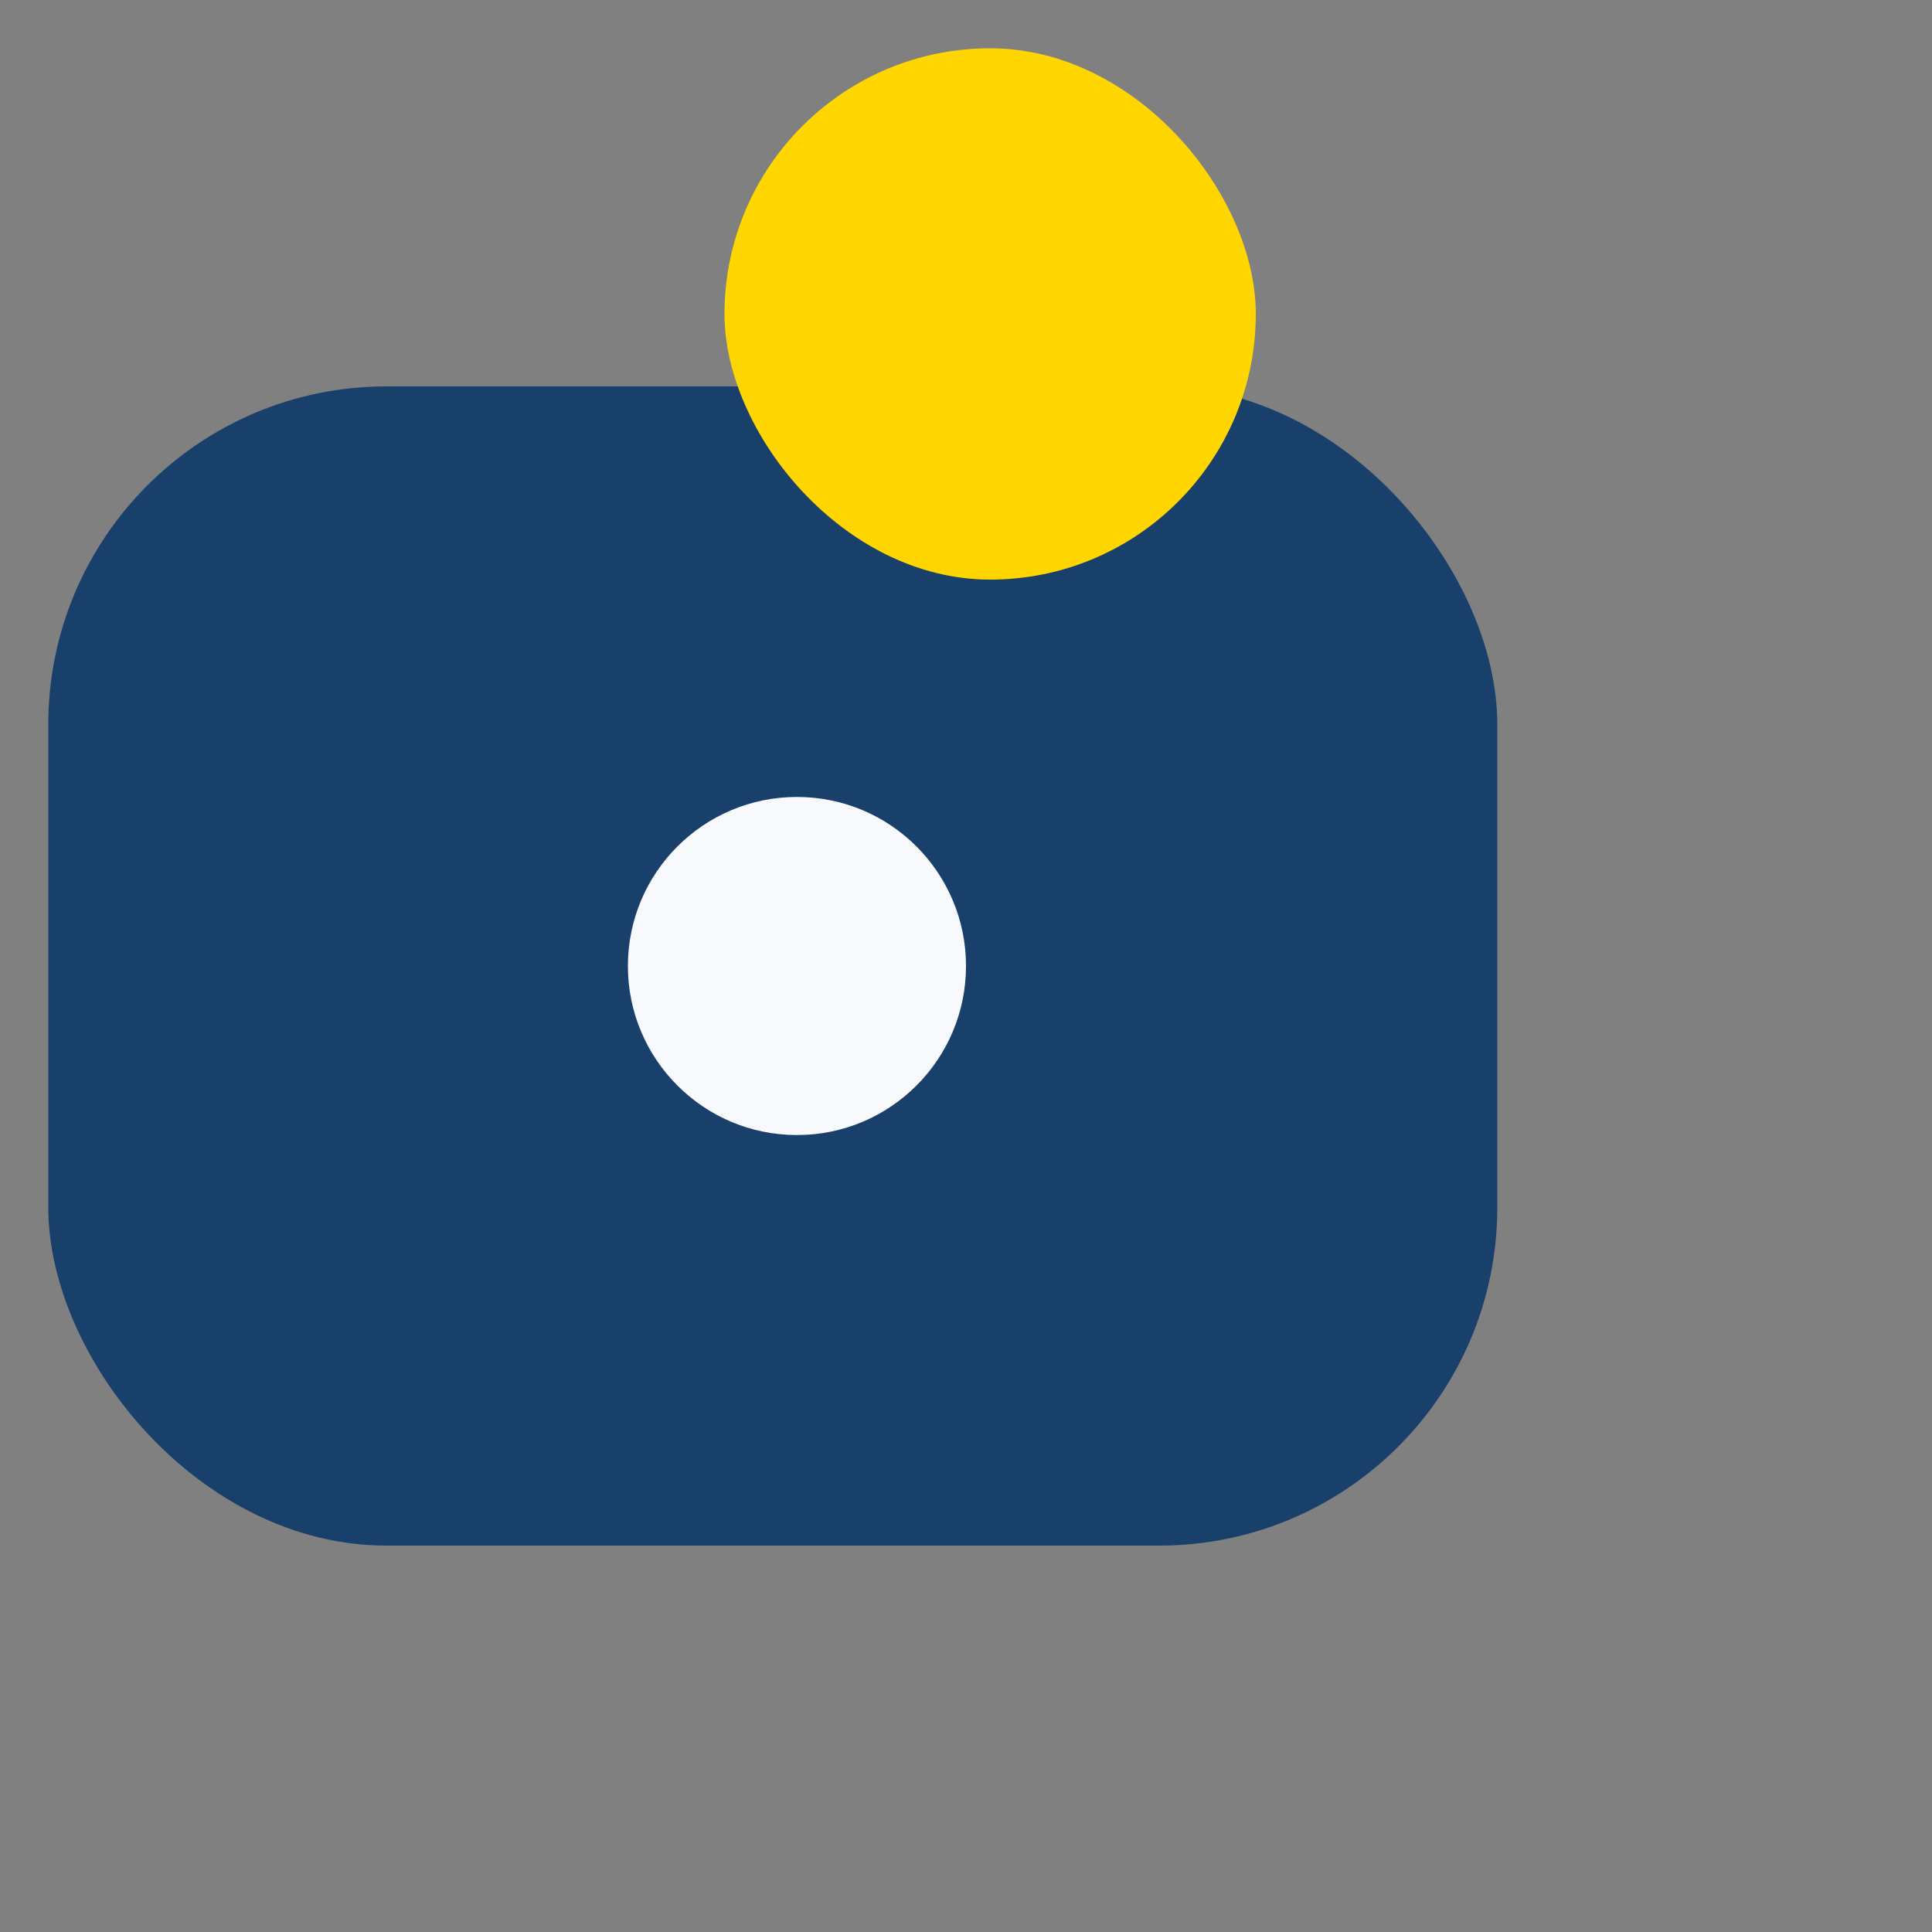 <?xml version="1.0" encoding="UTF-8"?>
<svg xmlns="http://www.w3.org/2000/svg" width="40" height="40" viewBox="0 0 40 40"><rect x="0" y="0" width="40" height="40" fill="#808080" stroke="none"/><rect x="1" y="8" width="30" height="24" rx="7" fill="#18406A"/><rect x="15" y="1" width="11" height="11" rx="5.5" fill="#FFD600"/><circle cx="16.5" cy="20" r="3.5" fill="#F8F9FD"/></svg>